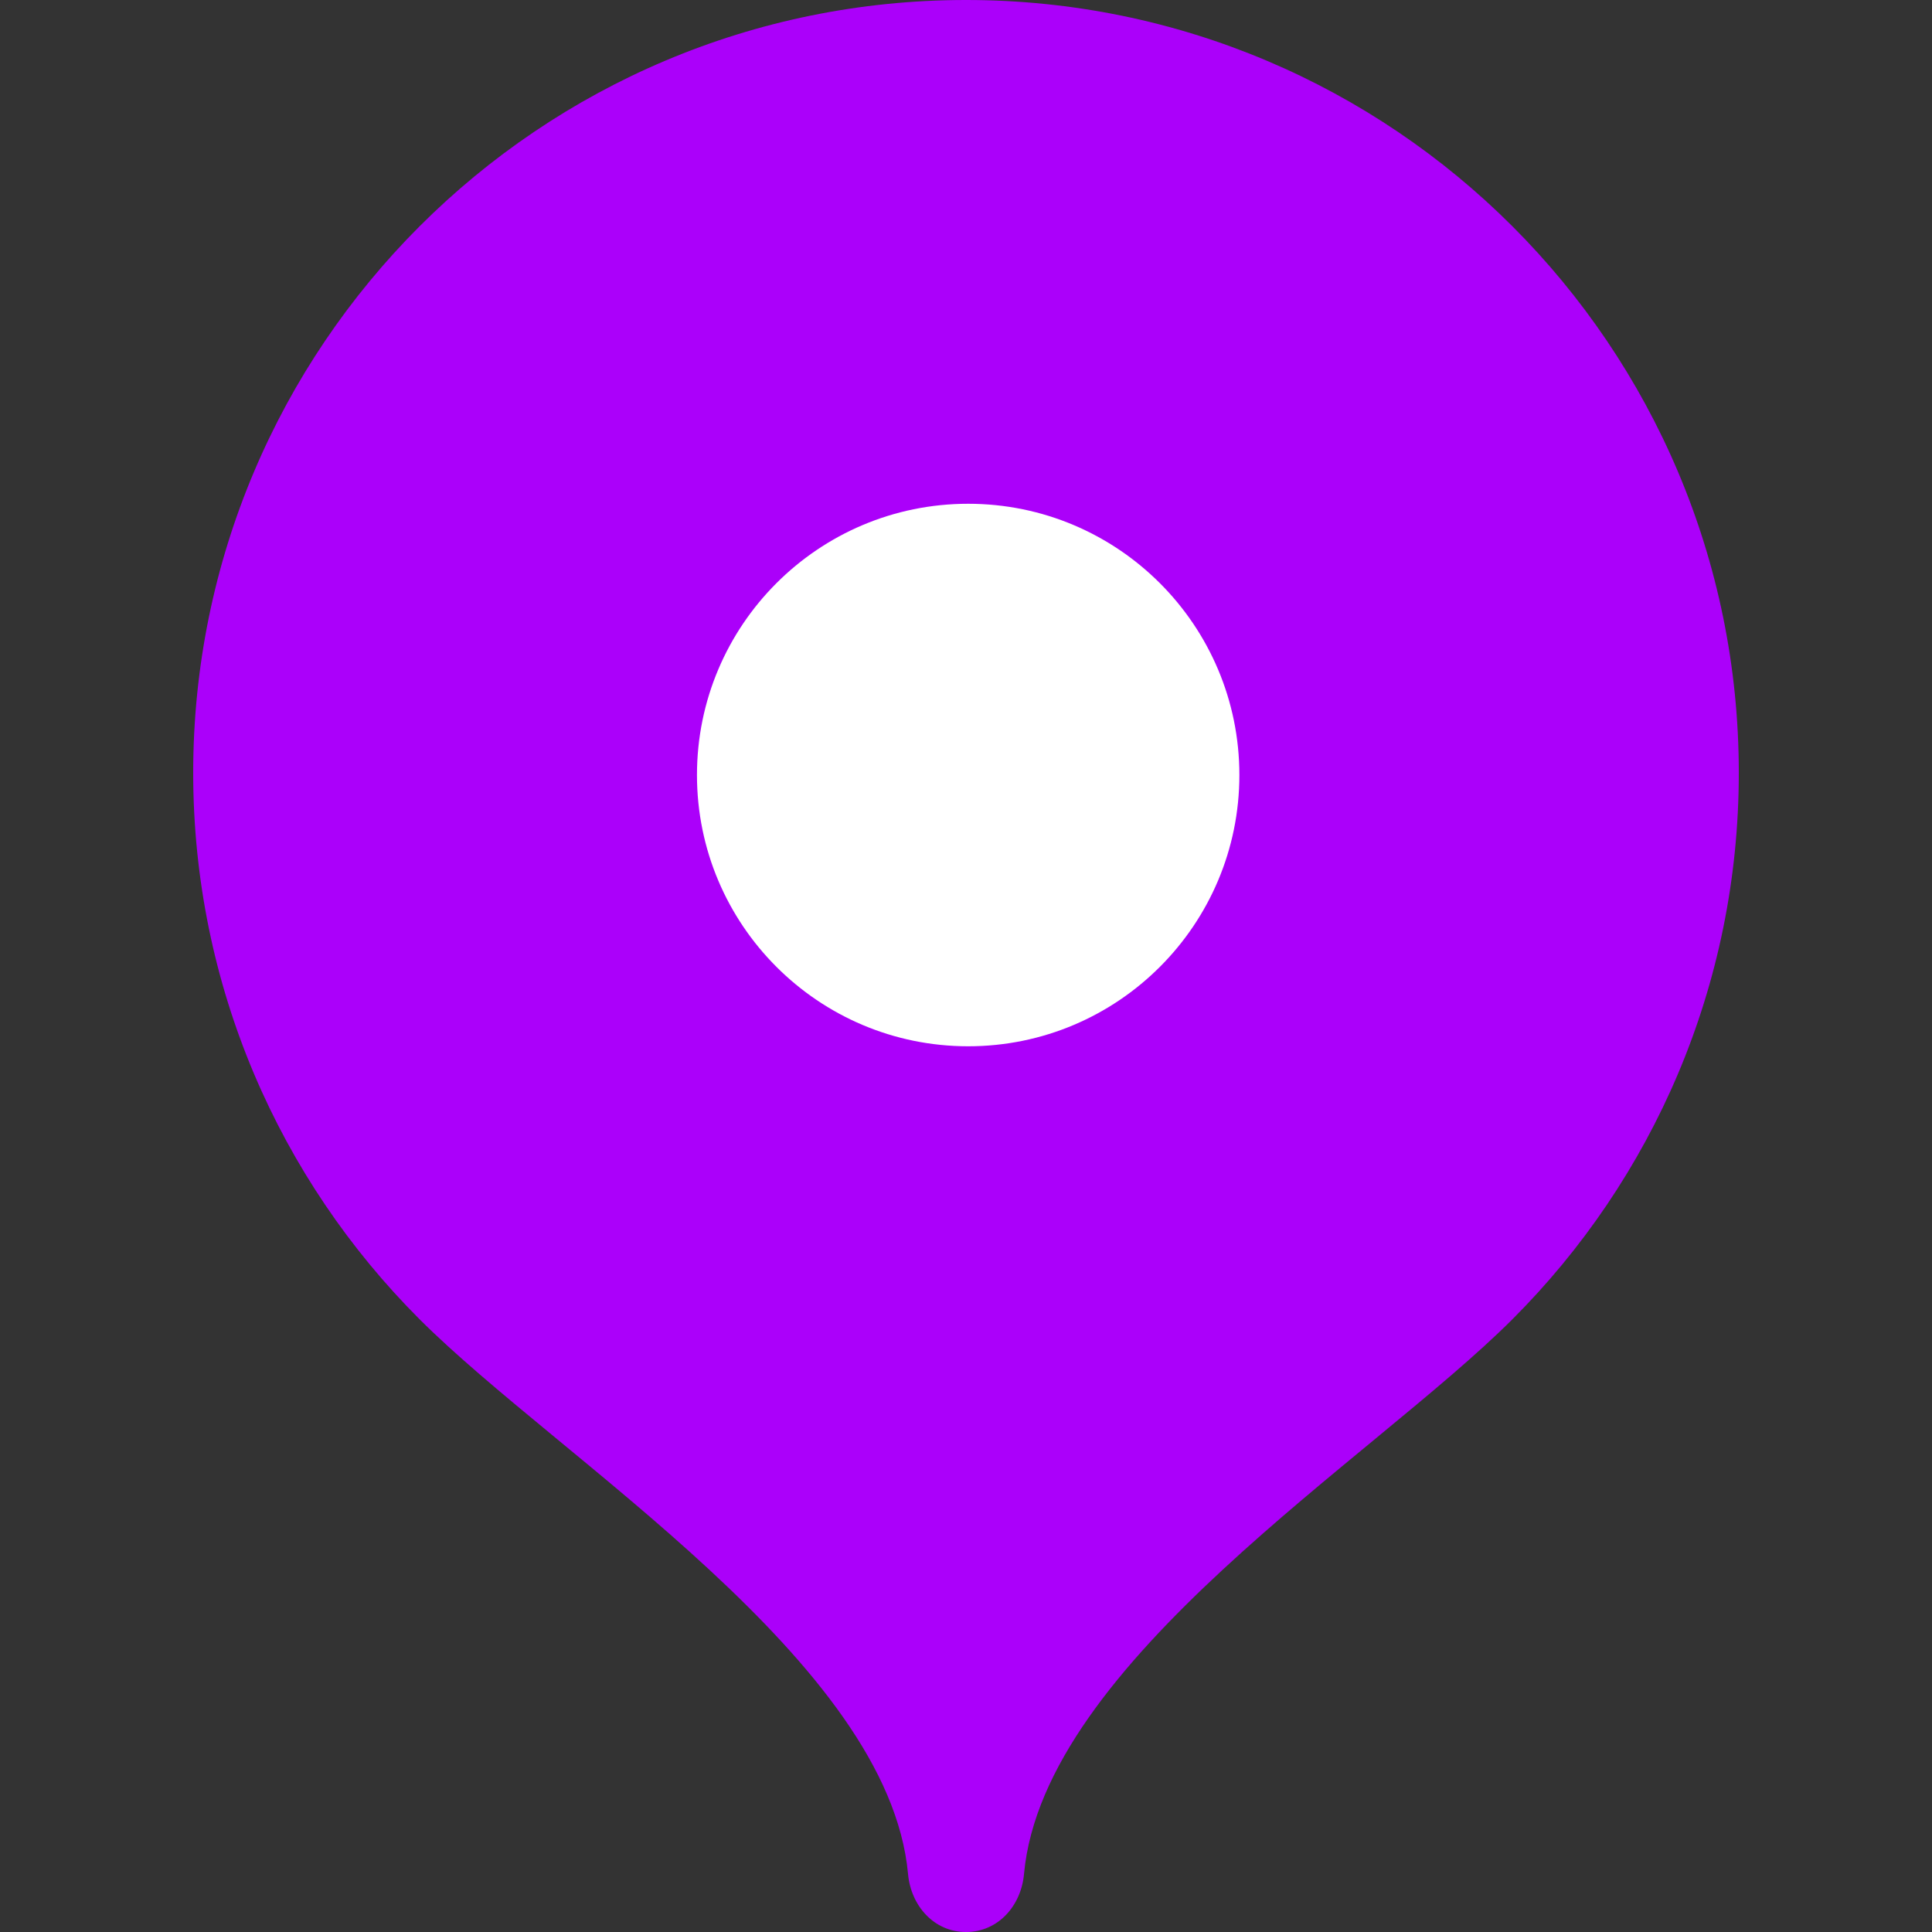 <?xml version="1.0" encoding="UTF-8"?> <svg xmlns="http://www.w3.org/2000/svg" width="40" height="40" viewBox="0 0 40 40" fill="none"><rect x="0" y="0" width="40" height="40" fill="#333333" stroke="none"/><path fill-rule="evenodd" clip-rule="evenodd" d="M20 0C11.163 0 4 7.163 4 16C4 20.417 5.79 24.416 8.684 27.311C11.579 30.208 18.4 34.399 18.8 38.8C18.861 39.46 19.339 40 20 40C20.663 40 21.141 39.46 21.201 38.8C21.601 34.399 28.421 30.208 31.316 27.311C34.211 24.416 36 20.417 36 16C36 7.163 28.837 0 20 0Z" fill="#AB00FA"></path><path fill-rule="evenodd" clip-rule="evenodd" d="M20.045 21.662C23.146 21.662 25.66 19.146 25.66 16.046C25.66 12.945 23.146 10.43 20.045 10.43C16.943 10.43 14.43 12.945 14.43 16.046C14.43 19.146 16.943 21.662 20.045 21.662Z" fill="white"></path></svg> 